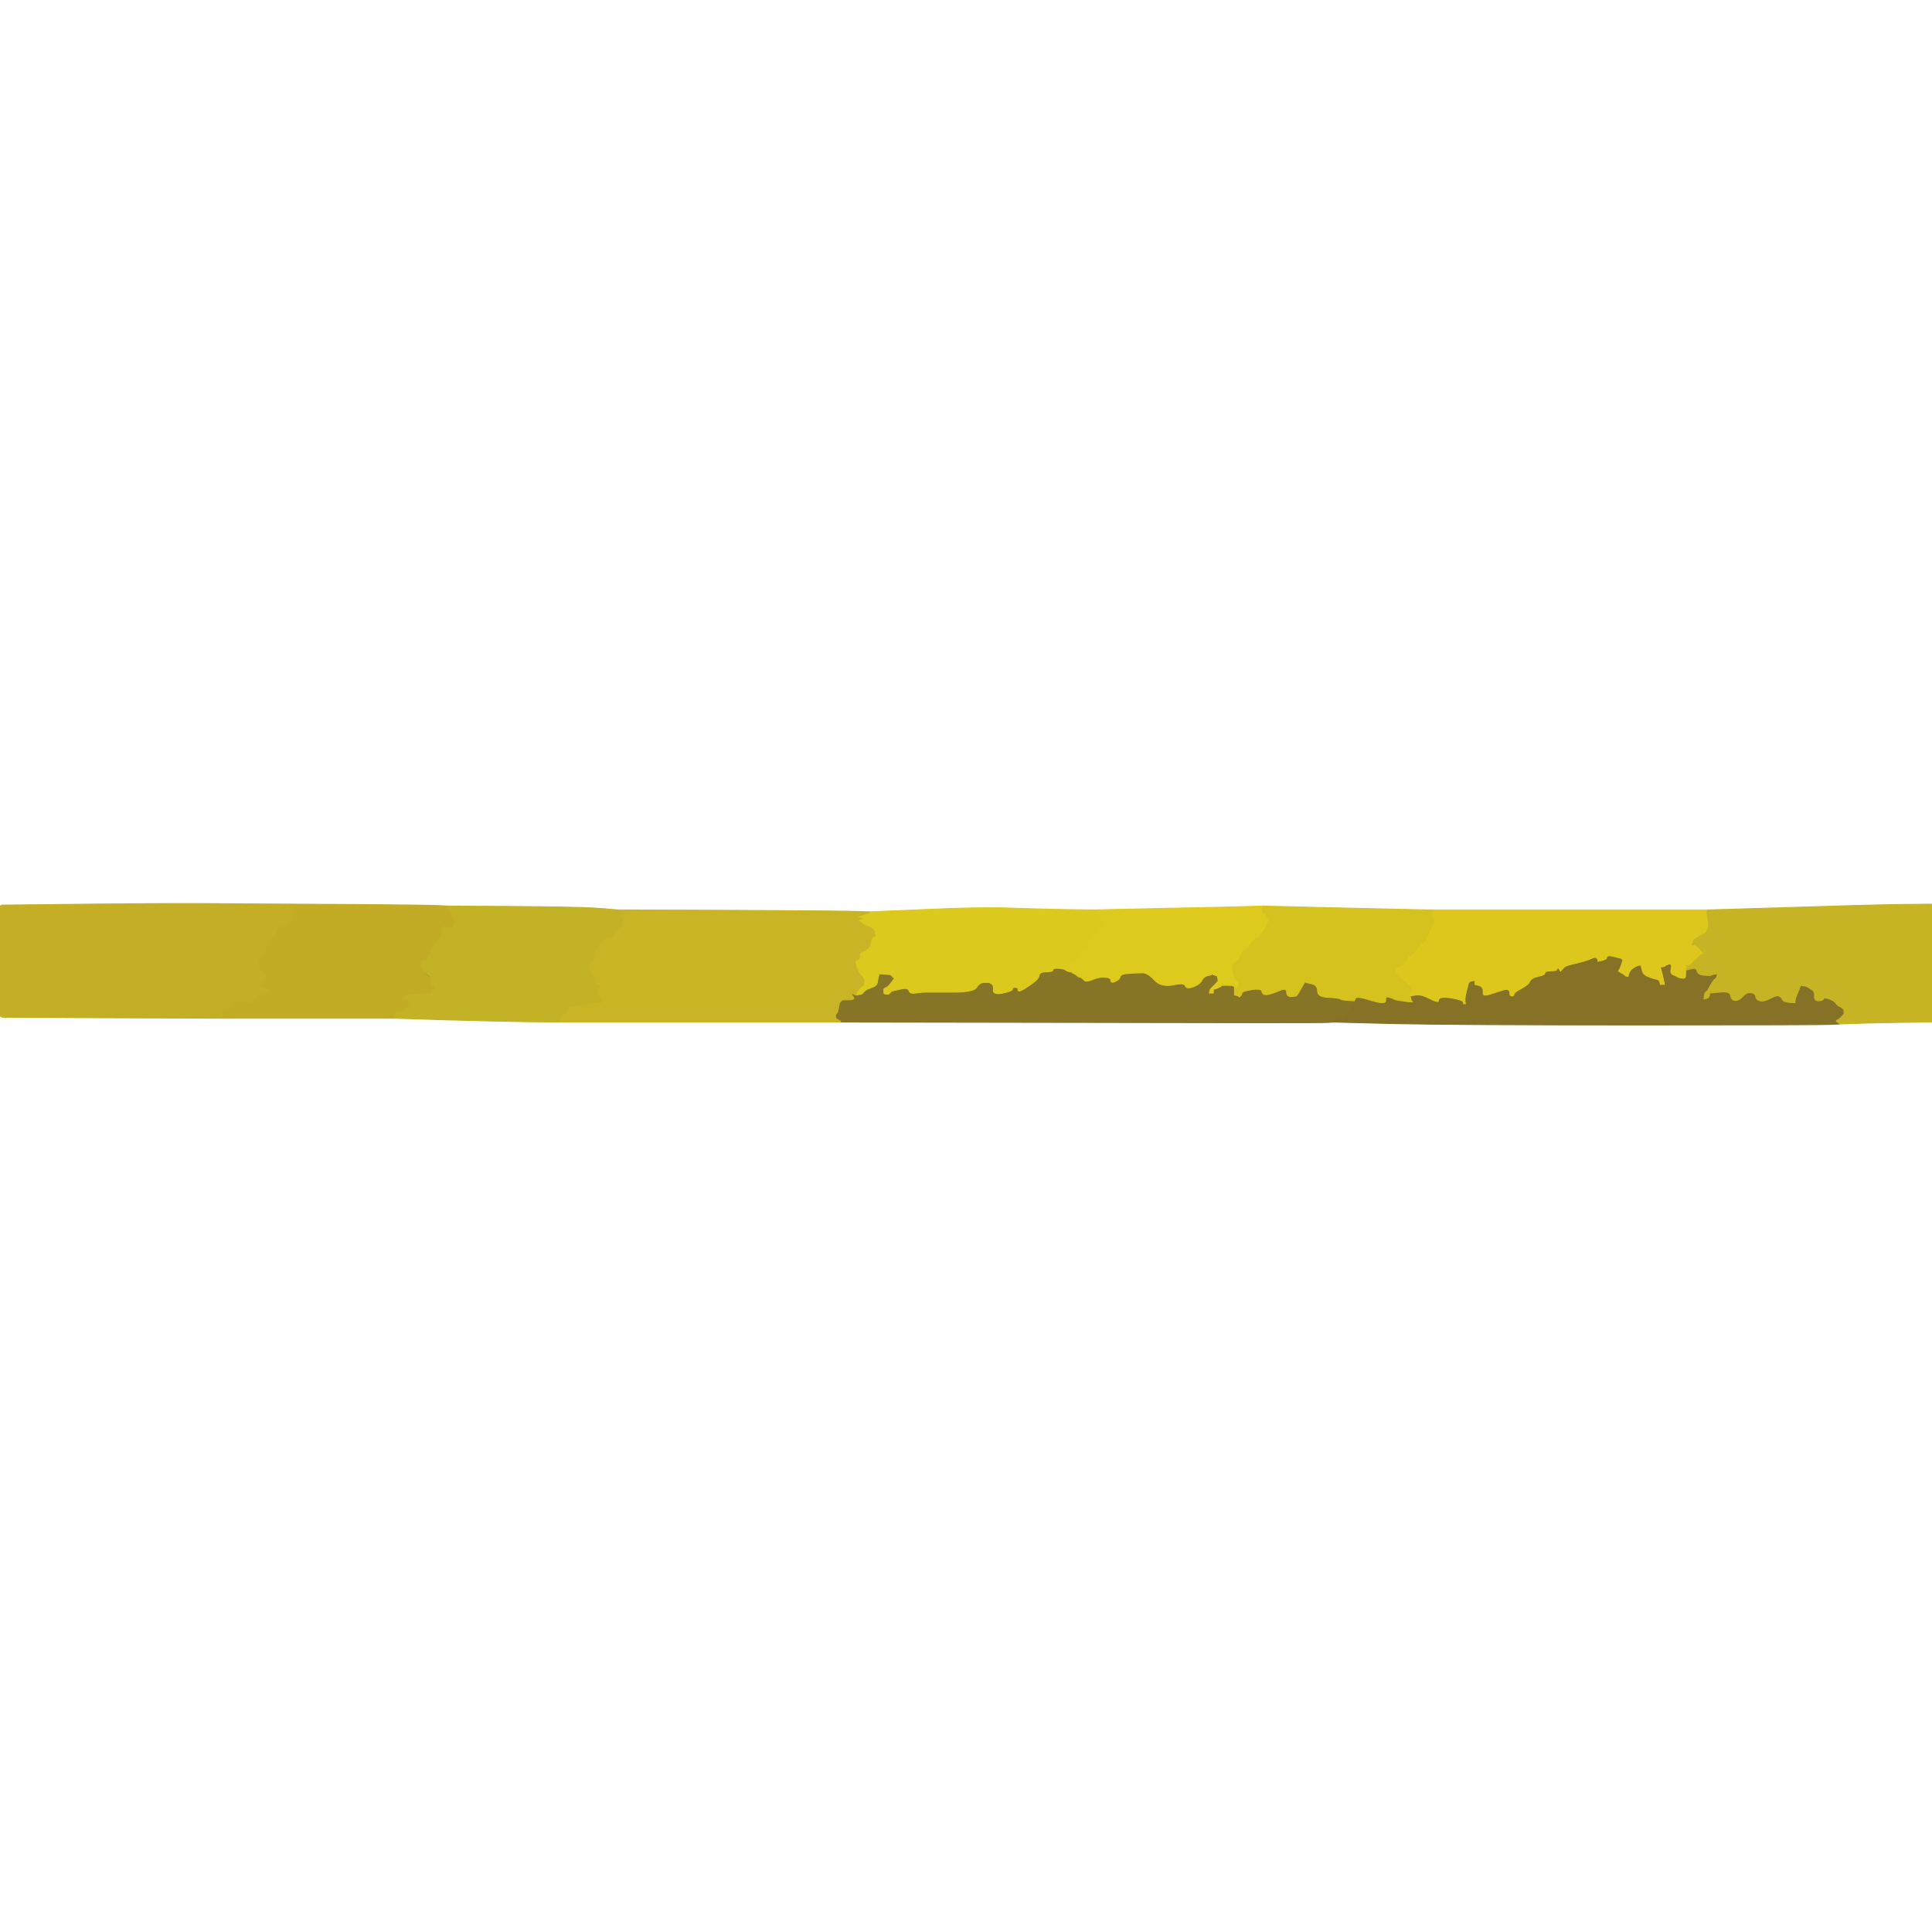 <!-- Created with clker.com Auto tracing tool http://www.clker.com) --> 
<svg 
   xmlns='http://www.w3.org/2000/svg'
   width='1000'
   height='1000'>
<rect width="100%" height="100%" fill="#333333" stroke="none"/>
<path style='opacity:1;fill:#FFFFFF;fill-rule:evenodd;stroke:#FFFFFF;stroke-width:0.5px;stroke-linecap:butt;stroke-linejoin:miter;stroke-opacity:1;' d='M 0.0 763.0 L 0.0 526.0 L 0.2 526.0 L 0.5 526.0 L 0.8 526.2 L 1.0 526.5 L 58.5 526.8 L 116.0 527.0 L 160.0 527.0 L 204.0 527.0 L 229.0 527.8 Q 254.0 528.5 271.5 528.8 L 289.0 529.0 L 362.0 529.0 L 435.0 529.0 L 560.0 529.2 Q 685.0 529.5 687.5 529.2 L 690.0 529.0 L 721.5 529.8 Q 753.0 530.5 848.5 530.5 Q 944.0 530.5 948.0 530.2 L 952.0 530.0 L 958.0 529.8 Q 964.0 529.5 982.0 529.2 L 1000.0 529.0 L 1000.0 764.5 L 1000.0 1000.0 L 500.0 1000.0 L 0.0 1000.0 L 0.0 763.0 z 
'/>
<path style='opacity:1;fill:#FFFFFF;fill-rule:evenodd;stroke:#FFFFFF;stroke-width:0.5px;stroke-linecap:butt;stroke-linejoin:miter;stroke-opacity:1;' d='M 0.0 234.5 L 0.0 0.0 L 500.0 0.0 L 1000.0 0.0 L 1000.0 234.0 L 1000.0 468.0 L 982.0 468.2 Q 964.0 468.5 924.0 469.8 L 884.0 471.0 L 812.5 471.0 L 741.0 471.0 L 730.0 470.8 Q 719.0 470.5 686.5 469.8 L 654.0 469.0 L 646.5 469.2 Q 639.0 469.5 602.5 470.2 L 566.0 471.0 L 551.0 470.8 Q 536.0 470.5 521.5 470.0 Q 507.0 469.5 478.5 470.8 L 450.0 472.0 L 444.0 471.8 Q 438.0 471.5 379.0 471.2 L 320.0 471.0 L 317.5 470.8 Q 315.0 470.5 307.0 470.0 Q 299.0 469.5 265.5 469.2 L 232.0 469.0 L 228.0 468.8 Q 224.0 468.5 187.0 468.2 L 150.0 468.0 L 120.5 467.8 Q 91.0 467.5 46.0 468.0 L 1.0 468.5 L 0.5 468.8 L 0.0 469.0 L 0.0 234.5 z 
'/>
<path style='opacity:1;fill:#867427;fill-rule:evenodd;stroke:#867427;stroke-width:0.5px;stroke-linecap:butt;stroke-linejoin:miter;stroke-opacity:1;' d='M 552.0 501.8 L 553.0 502.0 L 553.0 502.2 Q 553.0 502.5 553.5 502.8 L 554.0 503.0 L 554.2 503.0 L 554.5 503.0 L 554.8 503.2 L 555.0 503.5 L 556.0 504.0 L 557.0 504.5 L 557.2 504.8 L 557.5 505.0 L 557.8 505.2 L 558.0 505.5 L 559.0 505.8 Q 560.0 506.0 561.0 507.2 Q 562.0 508.5 565.5 507.0 Q 569.0 505.5 572.0 505.8 Q 575.0 506.0 575.0 507.5 Q 575.0 509.0 577.2 508.0 Q 579.5 507.0 579.8 505.5 Q 580.0 504.0 584.5 503.8 Q 589.0 503.5 591.5 503.5 Q 594.0 503.5 597.5 507.2 Q 601.0 511.0 607.0 509.8 Q 613.0 508.5 613.5 510.2 Q 614.0 512.0 617.5 510.8 Q 621.0 509.5 622.0 507.5 Q 623.0 505.5 625.0 505.0 L 627.0 504.5 L 627.2 504.2 L 627.5 504.0 L 627.8 504.2 L 628.0 504.5 L 629.0 504.8 L 630.0 505.0 L 630.2 506.0 L 630.5 507.0 L 630.5 507.5 L 630.5 508.0 L 630.0 509.0 Q 629.5 510.0 629.8 510.2 Q 630.0 510.5 631.0 510.5 L 632.0 510.5 L 632.2 510.2 L 632.5 510.0 L 635.8 510.0 Q 639.0 510.0 639.0 511.0 L 639.0 512.0 L 639.0 513.5 L 639.0 515.0 L 640.0 515.2 L 641.0 515.5 L 641.2 515.8 L 641.5 516.0 L 641.8 515.8 L 642.0 515.5 L 642.2 515.2 L 642.5 515.0 L 642.8 514.0 Q 643.0 513.0 648.0 512.2 Q 653.0 511.5 653.2 513.2 Q 653.5 515.0 655.8 514.8 Q 658.0 514.5 662.0 512.8 Q 666.0 511.0 666.0 513.5 Q 666.0 516.0 668.5 515.8 L 671.0 515.5 L 671.2 515.2 Q 671.5 515.0 673.5 511.5 L 675.5 508.0 L 675.8 508.2 L 676.0 508.5 L 679.0 509.2 Q 682.0 510.0 682.0 513.0 Q 682.0 516.0 687.5 516.2 Q 693.0 516.5 693.5 517.0 Q 694.0 517.5 697.5 517.8 L 701.0 518.0 L 700.8 519.0 L 700.5 520.0 L 700.2 520.2 L 700.0 520.5 L 699.8 520.8 L 699.5 521.0 L 699.0 522.0 L 698.5 523.0 L 698.2 523.2 L 698.0 523.5 L 697.8 523.8 L 697.5 524.0 L 697.0 525.0 L 696.5 526.0 L 696.2 526.2 L 696.0 526.5 L 695.0 527.0 L 694.0 527.5 L 692.0 528.0 L 690.0 528.5 L 690.0 528.8 L 690.0 529.0 L 687.5 529.2 Q 685.0 529.5 560.0 529.2 L 435.0 529.0 L 435.0 528.8 L 435.0 528.5 L 434.0 528.0 L 433.0 527.5 L 432.8 527.2 L 432.5 527.0 L 432.5 526.0 L 432.5 525.0 L 432.8 524.8 L 433.0 524.5 L 433.2 524.2 L 433.5 524.0 L 434.0 521.5 L 434.5 519.0 L 434.8 518.8 L 435.0 518.5 L 435.2 518.2 L 435.5 518.0 L 435.8 517.8 L 436.0 517.5 L 439.5 517.5 Q 443.0 517.5 441.5 515.8 Q 440.0 514.0 441.0 514.2 Q 442.0 514.5 442.5 514.8 L 443.0 515.0 L 444.5 514.8 L 446.0 514.5 L 446.2 514.2 L 446.5 514.0 L 446.8 513.8 L 447.0 513.5 L 447.2 513.2 L 447.5 513.0 L 447.8 512.8 L 448.0 512.5 L 449.0 512.0 Q 450.0 511.5 452.0 510.8 Q 454.0 510.0 454.2 508.0 L 454.5 506.0 L 454.8 505.0 L 455.0 504.0 L 458.0 504.2 L 461.0 504.5 L 461.2 504.8 L 461.5 505.0 L 461.8 505.2 L 462.0 505.5 L 462.2 505.8 L 462.5 506.0 L 462.8 506.2 L 463.0 506.5 L 462.8 506.8 L 462.5 507.0 L 461.2 508.8 Q 460.0 510.5 459.0 511.0 L 458.0 511.5 L 457.8 511.8 L 457.5 512.0 L 457.5 513.0 L 457.5 514.0 L 457.8 514.2 L 458.0 514.5 L 459.0 514.5 L 460.0 514.5 L 460.2 514.2 L 460.5 514.0 L 460.8 513.8 L 461.0 513.5 L 461.2 513.2 L 461.5 513.0 L 465.8 512.0 Q 470.0 511.0 470.5 512.8 Q 471.0 514.5 474.0 514.0 Q 477.0 513.5 480.5 513.5 Q 484.0 513.5 494.0 513.5 Q 504.0 513.5 505.5 511.0 Q 507.0 508.5 509.5 508.5 L 512.0 508.5 L 513.2 509.2 Q 514.5 510.0 514.2 512.5 Q 514.0 515.0 518.0 514.0 Q 522.0 513.0 522.0 512.0 Q 522.0 511.0 524.5 511.0 Q 527.0 511.0 527.0 512.5 Q 527.0 514.0 532.2 510.5 Q 537.5 507.0 537.8 505.0 Q 538.0 503.0 541.5 503.0 Q 545.0 503.0 545.0 502.0 Q 545.0 501.0 548.0 501.2 Q 551.0 501.5 552.0 501.8 z 
M 626.8 511.8 L 627.0 511.5 L 627.2 511.2 Q 627.5 511.0 627.8 512.5 L 628.0 514.0 L 627.0 514.0 L 626.0 514.0 L 626.2 513.0 L 626.5 512.0 L 626.8 511.8 z 
'/>
<path style='opacity:1;fill:#DDC71C;fill-rule:evenodd;stroke:#DDC71C;stroke-width:0.5px;stroke-linecap:butt;stroke-linejoin:miter;stroke-opacity:1;' d='M 741.0 473.0 L 741.0 471.0 L 812.5 471.0 L 884.0 471.0 L 883.8 471.5 L 883.5 472.0 L 884.2 477.0 Q 885.0 482.0 881.5 483.8 Q 878.0 485.5 877.8 485.8 Q 877.5 486.0 877.2 486.2 L 877.0 486.5 L 876.8 486.8 L 876.5 487.0 L 876.2 488.0 L 876.0 489.0 L 877.0 489.0 Q 878.0 489.0 879.8 491.0 Q 881.5 493.0 881.8 493.2 L 882.0 493.5 L 881.0 494.0 Q 880.0 494.5 877.8 496.8 L 875.5 499.0 L 875.2 499.2 L 875.0 499.5 L 874.8 499.8 Q 874.5 500.0 874.2 500.5 L 874.0 501.0 L 873.5 501.2 Q 873.0 501.5 873.0 501.8 L 873.0 502.0 L 873.0 504.5 Q 873.0 507.0 871.0 506.8 L 869.0 506.5 L 868.0 506.0 Q 867.0 505.5 865.5 504.8 Q 864.0 504.0 863.8 502.5 L 863.5 501.0 L 863.2 500.8 L 863.0 500.5 L 862.8 500.2 L 862.5 500.0 L 862.2 500.2 L 862.0 500.5 L 861.0 500.8 L 860.0 501.0 L 860.8 504.0 Q 861.5 507.0 861.8 508.5 L 862.0 510.0 L 860.5 510.0 L 859.0 510.0 L 858.8 509.0 L 858.5 508.0 L 858.2 507.8 L 858.0 507.5 L 856.0 507.0 Q 854.0 506.5 852.0 505.5 Q 850.0 504.5 849.5 502.2 L 849.0 500.0 L 848.0 500.2 Q 847.0 500.5 845.5 501.5 Q 844.0 502.5 843.5 504.2 L 843.0 506.0 L 842.0 505.8 L 841.0 505.5 L 840.8 505.2 L 840.5 505.0 L 840.2 504.8 L 840.0 504.5 L 839.0 504.0 L 838.0 503.5 L 837.8 503.2 L 837.5 503.0 L 837.2 502.8 Q 837.0 502.5 837.5 502.0 Q 838.0 501.5 838.8 499.2 L 839.5 497.0 L 839.2 496.8 L 839.0 496.5 L 837.0 496.0 L 835.0 495.5 L 833.5 495.2 Q 832.0 495.0 832.0 496.0 Q 832.0 497.0 828.5 497.8 Q 825.0 498.5 826.0 498.2 Q 827.0 498.0 826.5 496.8 Q 826.0 495.5 824.0 496.5 Q 822.0 497.5 818.0 498.5 Q 814.0 499.5 812.0 500.0 Q 810.0 500.5 808.8 502.2 Q 807.5 504.0 807.0 502.5 Q 806.5 501.0 806.2 502.0 Q 806.0 503.0 803.0 503.0 Q 800.0 503.0 800.0 504.0 Q 800.0 505.0 796.5 505.8 Q 793.0 506.5 792.2 508.2 Q 791.5 510.0 787.8 512.0 Q 784.0 514.0 784.0 515.0 Q 784.0 516.0 782.5 516.0 Q 781.0 516.0 781.0 514.0 Q 781.0 512.0 778.5 512.8 Q 776.0 513.5 771.5 515.0 Q 767.0 516.5 767.2 513.8 Q 767.5 511.0 765.2 510.5 L 763.0 510.0 L 763.0 509.0 L 763.0 508.0 L 762.0 508.2 L 761.0 508.5 L 760.8 508.8 L 760.5 509.0 L 759.5 513.0 Q 758.5 517.0 758.8 518.5 L 759.0 520.0 L 758.0 520.0 L 757.0 520.0 L 757.0 519.0 Q 757.0 518.0 751.0 517.0 Q 745.0 516.0 745.0 518.0 Q 745.0 520.0 740.2 517.5 Q 735.5 515.0 732.8 515.5 L 730.0 516.0 L 729.8 516.0 L 729.5 516.0 L 729.5 515.0 L 729.5 514.0 L 730.0 513.0 L 730.5 512.0 L 730.5 511.5 Q 730.5 511.0 726.2 507.5 L 722.0 504.0 L 722.2 502.5 L 722.5 501.0 L 722.8 500.8 Q 723.0 500.5 725.0 499.8 Q 727.0 499.0 727.8 497.0 Q 728.5 495.0 730.2 494.2 Q 732.0 493.5 733.8 490.8 Q 735.5 488.0 736.8 487.5 Q 738.0 487.0 740.2 481.5 Q 742.5 476.0 741.8 475.5 Q 741.0 475.0 741.0 473.0 z 
'/>
<path style='opacity:1;fill:#857226;fill-rule:evenodd;stroke:#857226;stroke-width:0.5px;stroke-linecap:butt;stroke-linejoin:miter;stroke-opacity:1;' d='M 833.5 495.2 L 835.0 495.5 L 837.0 496.0 L 839.0 496.5 L 839.2 496.8 L 839.5 497.0 L 838.8 499.2 Q 838.0 501.5 837.5 502.0 Q 837.0 502.5 837.2 502.8 L 837.5 503.0 L 837.8 503.2 L 838.0 503.5 L 839.0 504.0 L 840.0 504.5 L 840.2 504.8 L 840.5 505.0 L 840.8 505.2 L 841.0 505.5 L 842.0 505.8 L 843.0 506.0 L 843.5 504.2 Q 844.0 502.5 845.5 501.5 Q 847.0 500.5 848.0 500.2 L 849.0 500.0 L 849.5 502.2 Q 850.0 504.5 852.0 505.5 Q 854.0 506.5 856.0 507.0 L 858.0 507.5 L 858.2 507.8 L 858.5 508.0 L 858.8 509.0 L 859.0 510.0 L 860.5 510.0 L 862.0 510.0 L 861.8 508.5 Q 861.5 507.0 860.8 504.0 L 860.0 501.0 L 861.0 500.8 L 862.0 500.5 L 862.2 500.2 L 862.5 500.0 L 863.8 499.5 Q 865.0 499.0 864.5 501.5 Q 864.0 504.0 865.5 504.8 Q 867.0 505.5 868.0 506.0 L 869.0 506.5 L 871.0 506.8 Q 873.0 507.0 873.0 504.5 L 873.0 502.0 L 873.2 502.0 Q 873.5 502.0 873.8 501.5 L 874.0 501.0 L 876.0 501.0 Q 878.0 501.0 878.5 502.8 Q 879.0 504.5 882.2 504.8 Q 885.5 505.0 885.8 504.8 L 886.0 504.5 L 887.5 504.2 L 889.0 504.0 L 888.8 505.0 L 888.5 506.0 L 888.2 506.2 L 888.0 506.5 L 887.8 506.8 L 887.5 507.0 L 887.2 507.2 L 887.0 507.5 L 886.8 507.8 Q 886.5 508.0 885.2 510.2 L 884.0 512.5 L 883.8 512.8 L 883.5 513.0 L 883.2 513.2 L 883.0 513.5 L 882.8 513.8 L 882.5 514.0 L 882.2 515.5 L 882.0 517.0 L 883.0 516.8 L 884.0 516.5 L 884.2 516.2 L 884.5 516.0 L 884.8 515.0 L 885.0 514.0 L 890.2 513.5 Q 895.5 513.0 895.8 515.2 Q 896.0 517.5 898.0 517.8 Q 900.0 518.0 902.0 515.8 Q 904.0 513.5 906.2 513.8 Q 908.5 514.0 908.8 515.8 Q 909.0 517.5 911.0 518.0 Q 913.0 518.5 916.2 516.8 Q 919.5 515.0 920.8 515.5 Q 922.0 516.0 922.5 517.2 Q 923.0 518.5 926.0 518.8 L 929.0 519.0 L 929.2 517.5 Q 929.5 516.0 930.8 513.0 L 932.0 510.0 L 933.5 510.2 L 935.0 510.5 L 937.2 511.8 Q 939.5 513.0 939.2 515.5 Q 939.0 518.0 941.2 518.0 Q 943.5 518.0 943.8 517.0 Q 944.0 516.0 946.8 517.0 Q 949.5 518.0 950.2 519.2 Q 951.0 520.5 952.5 520.5 L 954.0 520.5 L 955.0 520.2 L 956.0 520.0 L 955.8 521.0 L 955.5 522.0 L 955.0 523.5 L 954.5 525.0 L 954.2 525.2 L 954.0 525.5 L 953.8 525.8 L 953.5 526.0 L 953.2 526.2 L 953.0 526.5 L 952.8 526.8 L 952.5 527.0 L 952.2 527.2 L 952.0 527.5 L 951.0 528.0 Q 950.0 528.5 951.0 529.0 L 952.0 529.5 L 952.0 529.8 L 952.0 530.0 L 948.0 530.2 Q 944.0 530.5 848.5 530.5 Q 753.0 530.5 721.5 529.8 L 690.0 529.0 L 690.0 528.8 L 690.0 528.5 L 692.0 528.0 L 694.0 527.5 L 695.0 527.0 L 696.0 526.5 L 696.2 526.2 L 696.5 526.0 L 697.0 525.0 L 697.5 524.0 L 697.8 523.8 L 698.0 523.5 L 698.2 523.2 L 698.5 523.0 L 699.0 522.0 L 699.5 521.0 L 699.8 520.8 L 700.0 520.5 L 700.2 520.2 L 700.5 520.0 L 700.8 519.0 L 701.0 518.0 L 701.5 516.8 Q 702.0 515.5 707.8 517.2 Q 713.5 519.0 715.5 519.0 Q 717.5 519.0 717.2 517.2 Q 717.0 515.5 719.2 516.2 Q 721.5 517.0 721.8 517.2 Q 722.0 517.5 725.5 518.0 L 729.0 518.5 L 730.0 518.5 L 731.0 518.5 L 730.8 518.2 L 730.5 518.0 L 730.2 517.0 L 730.0 516.0 L 732.8 515.5 Q 735.5 515.0 740.2 517.5 Q 745.0 520.0 745.0 518.0 Q 745.0 516.0 751.0 517.0 Q 757.0 518.0 757.0 519.0 L 757.0 520.0 L 758.0 520.0 L 759.0 520.0 L 758.8 518.5 Q 758.5 517.0 759.5 513.0 L 760.5 509.0 L 760.8 508.8 L 761.0 508.5 L 762.0 508.2 L 763.0 508.0 L 763.0 509.0 L 763.0 510.0 L 765.2 510.5 Q 767.5 511.0 767.2 513.8 Q 767.0 516.5 771.5 515.0 Q 776.0 513.5 778.5 512.8 Q 781.0 512.0 781.0 514.0 Q 781.0 516.0 782.5 516.0 Q 784.0 516.0 784.0 515.0 Q 784.0 514.0 787.8 512.0 Q 791.5 510.0 792.2 508.2 Q 793.0 506.5 796.5 505.8 Q 800.0 505.0 800.0 504.0 Q 800.0 503.0 803.0 503.0 Q 806.0 503.0 806.2 502.0 Q 806.5 501.0 807.0 502.5 Q 807.5 504.0 808.8 502.2 Q 810.0 500.5 812.0 500.0 Q 814.0 499.5 818.0 498.5 Q 822.0 497.5 824.0 496.5 Q 826.0 495.5 826.5 496.8 Q 827.0 498.0 826.0 498.2 Q 825.0 498.5 828.5 497.8 Q 832.0 497.0 832.0 496.0 Q 832.0 495.0 833.5 495.2 z 
'/>
<path style='opacity:1;fill:#DECA1D;fill-rule:evenodd;stroke:#DECA1D;stroke-width:0.5px;stroke-linecap:butt;stroke-linejoin:miter;stroke-opacity:1;' d='M 646.5 469.2 L 654.0 469.0 L 653.5 470.5 Q 653.0 472.0 654.2 472.5 Q 655.5 473.0 655.8 474.0 Q 656.0 475.0 656.8 475.5 Q 657.5 476.0 654.8 480.8 Q 652.0 485.5 650.5 485.8 Q 649.0 486.0 647.5 488.8 Q 646.0 491.5 644.5 491.8 Q 643.0 492.0 642.5 494.2 Q 642.0 496.5 639.8 497.8 Q 637.5 499.0 638.2 503.0 Q 639.0 507.0 640.2 507.5 Q 641.5 508.0 641.5 509.0 Q 641.5 510.0 641.2 510.2 L 641.0 510.5 L 640.8 510.8 L 640.5 511.0 L 640.2 511.2 L 640.0 511.5 L 639.8 511.8 L 639.5 512.0 L 639.2 512.0 L 639.0 512.0 L 639.0 511.0 Q 639.0 510.0 635.8 510.0 L 632.5 510.0 L 632.2 510.2 L 632.0 510.5 L 631.0 511.0 L 630.0 511.5 L 629.0 511.8 L 628.0 512.0 L 628.0 513.0 L 628.0 514.0 L 627.0 514.0 L 626.0 514.0 L 626.2 513.0 L 626.5 512.0 L 626.8 511.8 L 627.0 511.5 L 628.5 510.0 Q 630.0 508.5 630.2 508.2 L 630.5 508.0 L 630.5 507.5 L 630.5 507.0 L 630.2 506.0 L 630.0 505.0 L 629.0 504.8 L 628.0 504.5 L 627.8 504.2 L 627.5 504.0 L 627.2 504.2 L 627.0 504.5 L 625.0 505.0 Q 623.0 505.5 622.0 507.5 Q 621.0 509.5 617.5 510.8 Q 614.0 512.0 613.5 510.2 Q 613.0 508.5 607.0 509.8 Q 601.0 511.0 597.5 507.2 Q 594.0 503.5 591.5 503.5 Q 589.0 503.5 584.5 503.8 Q 580.0 504.0 579.8 505.5 Q 579.5 507.0 577.2 508.0 Q 575.0 509.0 575.0 507.5 Q 575.0 506.0 572.0 505.8 Q 569.0 505.5 565.5 507.0 Q 562.0 508.5 561.0 507.2 Q 560.0 506.0 559.0 505.8 L 558.0 505.5 L 557.8 505.2 L 557.5 505.0 L 557.2 504.8 L 557.0 504.5 L 556.0 504.0 L 555.0 503.5 L 554.8 503.2 L 554.5 503.0 L 554.2 503.0 L 554.0 503.0 L 553.8 502.5 L 553.5 502.0 L 553.2 502.0 L 553.0 502.0 L 553.2 500.0 L 553.5 498.0 L 553.8 497.8 Q 554.0 497.5 555.5 497.0 Q 557.0 496.5 557.8 494.8 Q 558.5 493.0 560.8 491.2 Q 563.0 489.5 563.8 487.2 Q 564.5 485.0 566.8 482.0 Q 569.0 479.0 570.0 479.0 Q 571.0 479.0 570.5 476.5 Q 570.0 474.0 568.5 474.0 Q 567.0 474.0 566.8 473.0 L 566.5 472.0 L 566.2 471.8 L 566.0 471.5 L 566.0 471.2 L 566.0 471.0 L 602.5 470.2 Q 639.0 469.5 646.5 469.2 z 
'/>
<path style='opacity:1;fill:#DCC91D;fill-rule:evenodd;stroke:#DCC91D;stroke-width:0.5px;stroke-linecap:butt;stroke-linejoin:miter;stroke-opacity:1;' d='M 551.0 470.8 L 566.0 471.0 L 566.0 471.2 L 566.0 471.5 L 566.2 471.8 L 566.5 472.0 L 566.8 473.0 Q 567.0 474.0 568.5 474.0 Q 570.0 474.0 570.5 476.5 Q 571.0 479.0 570.0 479.0 Q 569.0 479.0 566.8 482.0 Q 564.5 485.0 563.8 487.2 Q 563.0 489.5 560.8 491.2 Q 558.5 493.0 557.8 494.8 Q 557.0 496.5 555.5 497.0 Q 554.0 497.5 553.8 497.8 L 553.5 498.0 L 553.5 499.5 Q 553.5 501.0 553.8 502.0 L 554.0 503.0 L 553.0 502.8 Q 552.0 502.5 551.5 502.0 Q 551.0 501.5 548.0 501.2 Q 545.0 501.0 545.0 502.0 Q 545.0 503.0 541.5 503.0 Q 538.0 503.0 537.8 505.0 Q 537.5 507.0 532.2 510.5 Q 527.0 514.0 527.0 512.5 Q 527.0 511.0 525.5 511.0 Q 524.0 511.0 524.0 512.0 Q 524.0 513.0 519.0 514.0 Q 514.0 515.0 514.2 512.5 Q 514.5 510.0 513.2 509.2 L 512.0 508.5 L 509.5 508.5 Q 507.0 508.5 505.5 511.0 Q 504.0 513.5 494.0 513.5 Q 484.0 513.5 480.5 513.5 Q 477.0 513.5 474.0 514.0 Q 471.0 514.5 470.5 512.8 Q 470.0 511.0 465.8 512.0 L 461.5 513.0 L 461.2 513.2 L 461.0 513.5 L 460.8 513.8 L 460.5 514.0 L 460.2 514.2 L 460.0 514.5 L 459.0 514.5 L 458.0 514.5 L 457.8 514.2 L 457.5 514.0 L 457.5 513.0 L 457.5 512.0 L 457.8 511.8 L 458.0 511.5 L 459.0 511.0 Q 460.0 510.5 461.2 508.8 L 462.5 507.0 L 462.8 506.8 L 463.0 506.5 L 462.8 506.2 L 462.5 506.0 L 462.2 505.8 L 462.0 505.5 L 461.8 505.2 L 461.5 505.0 L 461.2 504.8 L 461.0 504.5 L 458.0 504.2 L 455.0 504.0 L 454.8 505.0 L 454.5 506.0 L 454.2 508.0 Q 454.0 510.0 452.0 510.8 Q 450.0 511.5 449.0 512.0 L 448.0 512.5 L 447.8 512.8 L 447.5 513.0 L 447.2 513.2 L 447.0 513.5 L 446.8 513.8 L 446.5 514.0 L 446.2 514.2 L 446.0 514.5 L 444.5 514.8 L 443.0 515.0 L 443.2 514.0 L 443.5 513.0 L 443.8 512.8 L 444.0 512.5 L 444.2 512.2 L 444.5 512.0 L 444.8 511.8 L 445.0 511.5 L 445.2 511.2 L 445.5 511.0 L 445.8 510.8 L 446.0 510.5 L 446.2 510.2 L 446.5 510.0 L 446.8 509.8 Q 447.0 509.5 447.2 508.2 Q 447.5 507.0 446.0 505.5 Q 444.5 504.0 443.2 500.5 Q 442.0 497.0 443.5 496.8 Q 445.0 496.5 444.8 494.8 Q 444.5 493.0 447.2 492.0 Q 450.0 491.0 450.5 488.0 Q 451.0 485.0 452.0 484.8 L 453.0 484.5 L 452.8 484.2 Q 452.5 484.0 452.5 482.5 Q 452.5 481.0 450.0 480.0 Q 447.5 479.0 445.8 477.8 L 444.0 476.5 L 445.0 476.0 L 446.0 475.5 L 444.5 475.0 L 443.0 474.5 L 446.5 473.5 Q 450.0 472.5 450.0 472.2 L 450.0 472.0 L 478.5 470.8 Q 507.0 469.5 521.5 470.0 Q 536.0 470.5 551.0 470.8 z 
'/>
<path style='opacity:1;fill:#D5C21F;fill-rule:evenodd;stroke:#D5C21F;stroke-width:0.5px;stroke-linecap:butt;stroke-linejoin:miter;stroke-opacity:1;' d='M 653.5 470.5 L 654.0 469.0 L 686.5 469.8 Q 719.0 470.5 730.0 470.8 L 741.0 471.0 L 741.0 473.0 Q 741.0 475.0 741.8 475.5 Q 742.5 476.0 740.2 481.5 Q 738.0 487.0 736.8 487.5 Q 735.5 488.0 733.8 490.8 Q 732.0 493.5 730.2 494.2 Q 728.5 495.0 727.8 497.0 Q 727.0 499.0 725.0 499.8 Q 723.0 500.5 722.8 500.8 L 722.5 501.0 L 722.2 502.5 L 722.0 504.0 L 726.2 507.5 Q 730.5 511.0 730.5 511.5 L 730.5 512.0 L 730.0 513.0 L 729.5 514.0 L 729.5 515.0 L 729.5 516.0 L 729.8 516.0 L 730.0 516.0 L 730.2 517.0 L 730.5 518.0 L 730.8 518.2 L 731.0 518.5 L 730.0 518.5 L 729.0 518.5 L 725.5 518.0 Q 722.0 517.5 721.8 517.2 Q 721.5 517.0 719.2 516.2 Q 717.0 515.5 717.2 517.2 Q 717.5 519.0 715.5 519.0 Q 713.5 519.0 707.8 517.2 Q 702.0 515.5 701.5 516.8 L 701.0 518.0 L 697.5 517.8 Q 694.0 517.5 693.5 517.0 Q 693.0 516.5 687.5 516.2 Q 682.0 516.0 682.0 513.0 Q 682.0 510.0 679.0 509.2 L 676.0 508.5 L 675.8 508.2 L 675.5 508.0 L 673.5 511.5 Q 671.5 515.0 671.2 515.2 L 671.0 515.5 L 668.5 515.8 Q 666.0 516.0 666.0 513.5 Q 666.0 511.0 662.0 512.8 Q 658.0 514.5 655.8 514.8 Q 653.5 515.0 653.2 513.2 Q 653.0 511.5 648.0 512.2 Q 643.0 513.0 642.8 514.0 L 642.5 515.0 L 642.2 515.2 L 642.0 515.5 L 641.8 515.8 L 641.5 516.0 L 641.2 515.8 L 641.0 515.5 L 640.0 515.2 L 639.0 515.0 L 639.0 513.5 L 639.0 512.0 L 639.2 512.0 L 639.5 512.0 L 639.8 511.8 L 640.0 511.5 L 640.2 511.2 L 640.5 511.0 L 640.8 510.8 L 641.0 510.5 L 641.2 510.2 Q 641.5 510.0 641.5 509.0 Q 641.5 508.0 640.2 507.5 Q 639.0 507.0 638.2 503.0 Q 637.5 499.0 639.8 497.8 Q 642.0 496.5 642.5 494.2 Q 643.0 492.0 644.5 491.8 Q 646.0 491.5 647.5 488.8 Q 649.0 486.0 650.5 485.8 Q 652.0 485.5 654.8 480.8 Q 657.5 476.0 656.8 475.5 Q 656.0 475.0 655.8 474.0 Q 655.5 473.0 654.2 472.5 Q 653.0 472.0 653.5 470.5 z 
'/>
<path style='opacity:1;fill:#C8B424;fill-rule:evenodd;stroke:#C8B424;stroke-width:0.5px;stroke-linecap:butt;stroke-linejoin:miter;stroke-opacity:1;' d='M 321.5 471.8 L 320.0 471.0 L 379.0 471.2 Q 438.0 471.5 444.0 471.8 L 450.0 472.0 L 450.0 472.2 Q 450.0 472.5 446.5 473.5 L 443.0 474.5 L 444.5 475.0 L 446.0 475.5 L 445.0 476.0 L 444.0 476.5 L 445.8 477.8 Q 447.5 479.0 450.0 480.0 Q 452.5 481.0 452.5 482.5 Q 452.5 484.0 452.8 484.2 L 453.0 484.5 L 452.0 484.8 Q 451.0 485.0 450.5 488.0 Q 450.0 491.0 447.2 492.0 Q 444.5 493.0 444.8 494.8 Q 445.0 496.5 443.5 496.8 Q 442.0 497.0 443.2 500.5 Q 444.5 504.0 446.0 505.5 Q 447.5 507.0 447.2 508.2 Q 447.0 509.5 446.8 509.8 L 446.5 510.0 L 446.2 510.2 L 446.0 510.5 L 445.8 510.8 L 445.5 511.0 L 445.2 511.2 L 445.0 511.5 L 444.8 511.8 L 444.5 512.0 L 444.2 512.2 L 444.0 512.5 L 443.8 512.8 L 443.5 513.0 L 443.2 514.0 L 443.0 515.0 L 442.5 514.8 Q 442.0 514.5 441.0 514.2 Q 440.0 514.0 441.5 515.8 Q 443.0 517.5 439.5 517.5 L 436.0 517.5 L 435.8 517.8 L 435.5 518.0 L 435.2 518.2 L 435.0 518.5 L 434.8 518.8 L 434.5 519.0 L 434.0 521.5 L 433.5 524.0 L 433.2 524.2 L 433.0 524.5 L 432.8 524.8 L 432.5 525.0 L 432.5 526.0 L 432.5 527.0 L 432.8 527.2 L 433.0 527.5 L 434.0 528.0 L 435.0 528.5 L 435.0 528.8 L 435.0 529.0 L 362.0 529.0 L 289.0 529.0 L 289.2 528.5 L 289.5 528.0 L 290.0 527.0 L 290.5 526.0 L 290.8 525.8 L 291.0 525.5 L 291.2 525.2 L 291.5 525.0 L 291.8 524.8 L 292.0 524.5 L 292.2 524.2 L 292.5 524.0 L 292.8 523.8 L 293.0 523.5 L 293.2 523.2 L 293.5 523.0 L 293.8 522.8 L 294.0 522.5 L 293.8 522.2 L 293.5 522.0 L 293.2 521.8 L 293.0 521.5 L 293.2 521.2 L 293.5 521.0 L 293.8 520.8 L 294.0 520.5 L 297.5 520.5 Q 301.0 520.5 302.0 520.0 Q 303.0 519.5 305.8 518.8 Q 308.5 518.0 309.0 517.0 L 309.5 516.0 L 309.8 515.8 L 310.0 515.5 L 309.0 515.0 Q 308.0 514.5 309.5 512.2 Q 311.0 510.0 309.5 510.0 Q 308.0 510.0 307.8 508.0 Q 307.5 506.0 305.5 503.0 Q 303.5 500.0 305.2 498.8 Q 307.0 497.5 307.2 495.8 Q 307.5 494.0 308.2 492.2 Q 309.0 490.5 311.2 487.8 Q 313.5 485.0 315.2 484.8 Q 317.0 484.5 317.8 483.2 Q 318.5 482.0 320.2 480.5 Q 322.0 479.0 322.2 477.5 Q 322.5 476.0 321.8 475.5 Q 321.0 475.0 321.0 474.0 Q 321.0 473.0 322.0 472.8 Q 323.0 472.5 321.5 471.8 z 
'/>
<path style='opacity:1;fill:#C7B424;fill-rule:evenodd;stroke:#C7B424;stroke-width:0.5px;stroke-linecap:butt;stroke-linejoin:miter;stroke-opacity:1;' d='M 982.0 468.2 L 1000.0 468.0 L 1000.0 498.5 L 1000.0 529.0 L 982.0 529.2 Q 964.0 529.5 958.0 529.8 L 952.0 530.0 L 952.0 529.8 L 952.0 529.5 L 951.0 529.0 Q 950.0 528.5 951.0 528.0 L 952.0 527.5 L 952.2 527.2 L 952.5 527.0 L 952.8 526.8 L 953.0 526.5 L 953.2 526.2 L 953.5 526.0 L 953.8 525.8 L 954.0 525.5 L 954.2 525.2 L 954.5 525.0 L 954.5 523.5 Q 954.5 522.0 952.8 521.2 Q 951.0 520.5 950.2 519.2 Q 949.5 518.0 946.8 517.0 Q 944.0 516.0 943.8 517.0 Q 943.5 518.0 941.2 518.0 Q 939.0 518.0 939.2 515.5 Q 939.5 513.0 937.2 511.8 L 935.0 510.5 L 933.5 510.2 L 932.0 510.0 L 930.8 513.0 Q 929.5 516.0 929.2 517.5 L 929.0 519.0 L 926.0 518.8 Q 923.0 518.5 922.5 517.2 Q 922.0 516.0 920.8 515.5 Q 919.5 515.0 916.2 516.8 Q 913.0 518.5 911.0 518.0 Q 909.0 517.5 908.8 515.8 Q 908.5 514.0 906.2 513.8 Q 904.0 513.5 902.0 515.8 Q 900.0 518.0 898.0 517.8 Q 896.0 517.5 895.8 515.2 Q 895.5 513.0 890.2 513.5 L 885.0 514.0 L 884.8 515.0 L 884.5 516.0 L 884.2 516.2 L 884.0 516.5 L 883.0 516.8 L 882.0 517.0 L 882.2 515.5 L 882.5 514.0 L 882.8 513.8 L 883.0 513.5 L 883.2 513.2 L 883.5 513.0 L 883.8 512.8 L 884.0 512.5 L 885.2 510.2 Q 886.5 508.0 886.8 507.8 L 887.0 507.5 L 887.2 507.2 L 887.5 507.0 L 887.8 506.8 L 888.0 506.5 L 888.2 506.2 L 888.5 506.0 L 888.8 505.0 L 889.0 504.0 L 887.5 504.2 L 886.0 504.5 L 885.8 504.8 Q 885.5 505.0 882.2 504.8 Q 879.0 504.5 878.5 502.8 Q 878.0 501.0 876.5 501.2 L 875.0 501.5 L 874.0 501.8 L 873.0 502.0 L 873.0 501.0 L 873.0 500.0 L 874.0 499.8 L 875.0 499.5 L 875.2 499.2 L 875.5 499.0 L 877.8 496.8 Q 880.0 494.5 881.0 494.0 L 882.0 493.5 L 881.8 493.2 Q 881.5 493.0 879.8 491.0 Q 878.0 489.0 877.0 489.0 L 876.0 489.0 L 876.2 488.0 L 876.5 487.0 L 876.8 486.8 L 877.0 486.5 L 877.2 486.2 Q 877.5 486.0 877.8 485.8 Q 878.0 485.5 881.5 483.8 Q 885.0 482.0 884.2 477.0 L 883.5 472.0 L 883.8 471.5 L 884.0 471.0 L 924.0 469.8 Q 964.0 468.5 982.0 468.2 z 
'/>
<path style='opacity:1;fill:#C4AE25;fill-rule:evenodd;stroke:#C4AE25;stroke-width:0.5px;stroke-linecap:butt;stroke-linejoin:miter;stroke-opacity:1;' d='M 120.5 467.8 L 150.0 468.0 L 151.5 468.5 Q 153.0 469.0 153.0 470.0 Q 153.0 471.0 152.0 471.2 Q 151.0 471.5 151.8 472.2 Q 152.5 473.0 151.5 476.0 Q 150.5 479.0 147.2 479.5 Q 144.0 480.0 143.5 482.2 Q 143.0 484.5 141.2 485.8 Q 139.5 487.0 138.2 490.8 Q 137.0 494.5 135.0 495.2 Q 133.0 496.0 134.0 498.8 Q 135.0 501.5 136.8 503.2 Q 138.5 505.0 137.2 507.2 Q 136.0 509.5 135.5 510.0 Q 135.0 510.5 137.0 510.8 Q 139.0 511.0 139.2 512.0 L 139.5 513.0 L 139.8 513.2 L 140.0 513.5 L 136.0 514.8 Q 132.0 516.0 131.5 518.0 Q 131.0 520.0 128.5 519.2 Q 126.0 518.5 123.5 518.5 L 121.0 518.5 L 120.8 518.8 L 120.5 519.0 L 120.2 520.5 L 120.0 522.0 L 118.0 522.2 L 116.0 522.5 L 115.8 522.8 L 115.5 523.0 L 115.5 524.5 L 115.5 526.0 L 115.8 526.5 L 116.0 527.0 L 58.5 526.8 L 1.0 526.5 L 0.8 526.2 L 0.5 526.0 L 0.2 526.0 L 0.0 526.0 L 0.0 497.5 L 0.0 469.0 L 0.5 468.8 L 1.0 468.5 L 46.0 468.0 Q 91.0 467.5 120.5 467.8 z 
'/>
<path style='opacity:1;fill:#C2AC25;fill-rule:evenodd;stroke:#C2AC25;stroke-width:0.5px;stroke-linecap:butt;stroke-linejoin:miter;stroke-opacity:1;' d='M 151.5 468.5 L 150.0 468.0 L 187.0 468.2 Q 224.0 468.5 228.0 468.8 L 232.0 469.0 L 232.0 469.2 L 232.0 469.5 L 232.2 469.8 L 232.5 470.0 L 232.8 470.2 L 233.0 470.5 L 233.0 471.5 Q 233.0 472.5 234.2 473.8 Q 235.5 475.0 235.5 476.5 L 235.5 478.0 L 235.2 478.2 L 235.0 478.5 L 234.5 479.8 Q 234.0 481.0 231.2 480.0 Q 228.5 479.0 228.8 482.0 Q 229.0 485.0 227.8 485.5 Q 226.5 486.0 224.5 490.0 Q 222.5 494.0 221.8 495.2 Q 221.0 496.5 219.5 496.8 Q 218.0 497.0 218.0 499.5 Q 218.0 502.0 221.2 505.0 Q 224.5 508.0 225.0 509.0 L 225.5 510.0 L 225.8 510.2 L 226.0 510.5 L 225.8 510.8 L 225.5 511.0 L 225.2 511.2 L 225.0 511.5 L 224.8 511.8 L 224.5 512.0 L 224.0 513.0 L 223.5 514.0 L 223.2 514.2 L 223.0 514.5 L 219.5 514.5 Q 216.0 514.5 213.0 515.0 L 210.0 515.5 L 209.8 515.8 L 209.5 516.0 L 209.2 516.2 L 209.0 516.5 L 210.0 516.8 Q 211.0 517.0 211.8 519.0 Q 212.5 521.0 211.8 522.5 Q 211.0 524.0 208.0 524.0 L 205.0 524.0 L 204.8 525.0 L 204.5 526.0 L 204.2 526.5 L 204.0 527.0 L 160.0 527.0 L 116.0 527.0 L 115.8 526.5 L 115.5 526.0 L 115.5 524.5 L 115.5 523.0 L 115.8 522.8 L 116.0 522.5 L 118.0 522.2 L 120.0 522.0 L 120.2 520.5 L 120.5 519.0 L 120.8 518.8 L 121.0 518.5 L 123.5 518.5 Q 126.0 518.5 128.5 519.2 Q 131.0 520.0 131.5 518.0 Q 132.0 516.0 136.0 514.8 L 140.0 513.5 L 139.8 513.2 L 139.5 513.0 L 139.2 512.0 Q 139.0 511.0 137.0 510.8 Q 135.0 510.5 135.5 510.0 Q 136.0 509.5 137.2 507.2 Q 138.5 505.0 136.8 503.2 Q 135.0 501.5 134.0 498.8 Q 133.0 496.0 135.0 495.2 Q 137.0 494.5 138.2 490.8 Q 139.5 487.0 141.2 485.8 Q 143.0 484.5 143.5 482.2 Q 144.0 480.0 147.2 479.5 Q 150.5 479.0 151.5 476.0 Q 152.5 473.0 151.8 472.2 Q 151.0 471.5 152.0 471.2 Q 153.0 471.0 153.0 470.0 Q 153.0 469.0 151.5 468.5 z 
M 208.2 522.2 Q 208.5 522.0 208.8 522.2 Q 209.0 522.5 208.5 522.5 L 208.0 522.5 L 208.2 522.2 z 
'/>
<path style='opacity:1;fill:#C3B126;fill-rule:evenodd;stroke:#C3B126;stroke-width:0.5px;stroke-linecap:butt;stroke-linejoin:miter;stroke-opacity:1;' d='M 317.5 470.8 L 320.0 471.0 L 321.5 471.8 Q 323.0 472.5 322.0 472.8 Q 321.0 473.0 321.0 474.0 Q 321.0 475.0 321.8 475.5 Q 322.5 476.0 322.2 477.5 Q 322.0 479.0 320.2 480.5 Q 318.5 482.0 317.8 483.2 Q 317.0 484.5 315.2 484.8 Q 313.5 485.0 311.2 487.8 Q 309.0 490.5 308.2 492.2 Q 307.5 494.0 307.2 495.8 Q 307.0 497.5 305.2 498.8 Q 303.5 500.0 305.5 503.0 Q 307.5 506.0 307.8 508.0 Q 308.0 510.0 309.5 510.0 Q 311.0 510.0 309.5 512.2 Q 308.0 514.5 309.0 515.0 L 310.0 515.5 L 309.8 515.8 L 309.5 516.0 L 309.2 516.2 Q 309.0 516.5 310.0 516.8 L 311.0 517.0 L 311.0 518.0 L 311.0 519.0 L 310.0 518.8 Q 309.0 518.5 306.0 519.0 Q 303.0 519.5 302.0 520.0 Q 301.0 520.5 297.5 520.5 L 294.0 520.5 L 293.8 520.8 L 293.5 521.0 L 293.2 521.2 L 293.0 521.5 L 293.2 521.8 L 293.5 522.0 L 293.8 522.2 L 294.0 522.5 L 293.8 522.8 L 293.5 523.0 L 293.2 523.2 L 293.0 523.5 L 292.8 523.8 L 292.5 524.0 L 292.2 524.2 L 292.0 524.5 L 291.8 524.8 L 291.5 525.0 L 291.2 525.2 L 291.0 525.5 L 290.8 525.8 L 290.5 526.0 L 290.0 527.0 L 289.5 528.0 L 289.2 528.5 L 289.0 529.0 L 271.5 528.8 Q 254.0 528.5 229.0 527.8 L 204.0 527.0 L 204.2 526.5 L 204.5 526.0 L 204.8 525.0 L 205.0 524.0 L 207.0 523.8 L 209.0 523.5 L 208.8 523.2 L 208.5 523.0 L 208.2 522.8 L 208.0 522.5 L 210.0 522.0 Q 212.0 521.5 212.2 521.2 Q 212.5 521.0 211.8 519.0 Q 211.0 517.0 210.0 516.8 L 209.0 516.5 L 209.2 516.2 L 209.5 516.0 L 209.8 515.8 L 210.0 515.5 L 213.0 515.0 Q 216.0 514.5 219.5 514.5 L 223.0 514.5 L 223.2 514.2 L 223.5 514.0 L 224.0 513.0 L 224.5 512.0 L 224.8 511.8 L 225.0 511.5 L 225.2 511.2 L 225.5 511.0 L 225.8 510.8 L 226.0 510.5 L 224.5 510.2 Q 223.0 510.0 223.2 508.0 Q 223.5 506.0 220.8 504.0 Q 218.0 502.0 218.0 499.5 Q 218.0 497.0 219.5 496.8 Q 221.0 496.5 221.8 495.2 Q 222.5 494.0 224.5 490.0 Q 226.5 486.0 227.8 485.5 Q 229.0 485.0 228.8 482.0 Q 228.5 479.0 231.2 480.0 Q 234.0 481.0 234.5 479.8 L 235.0 478.5 L 235.2 478.2 L 235.5 478.0 L 235.5 476.5 Q 235.5 475.0 234.2 473.8 Q 233.0 472.5 233.0 471.5 L 233.0 470.5 L 232.8 470.2 L 232.5 470.0 L 232.2 469.8 L 232.0 469.5 L 232.0 469.2 L 232.0 469.0 L 265.5 469.2 Q 299.0 469.5 307.0 470.0 Q 315.0 470.5 317.5 470.8 z 
'/>
</svg>
